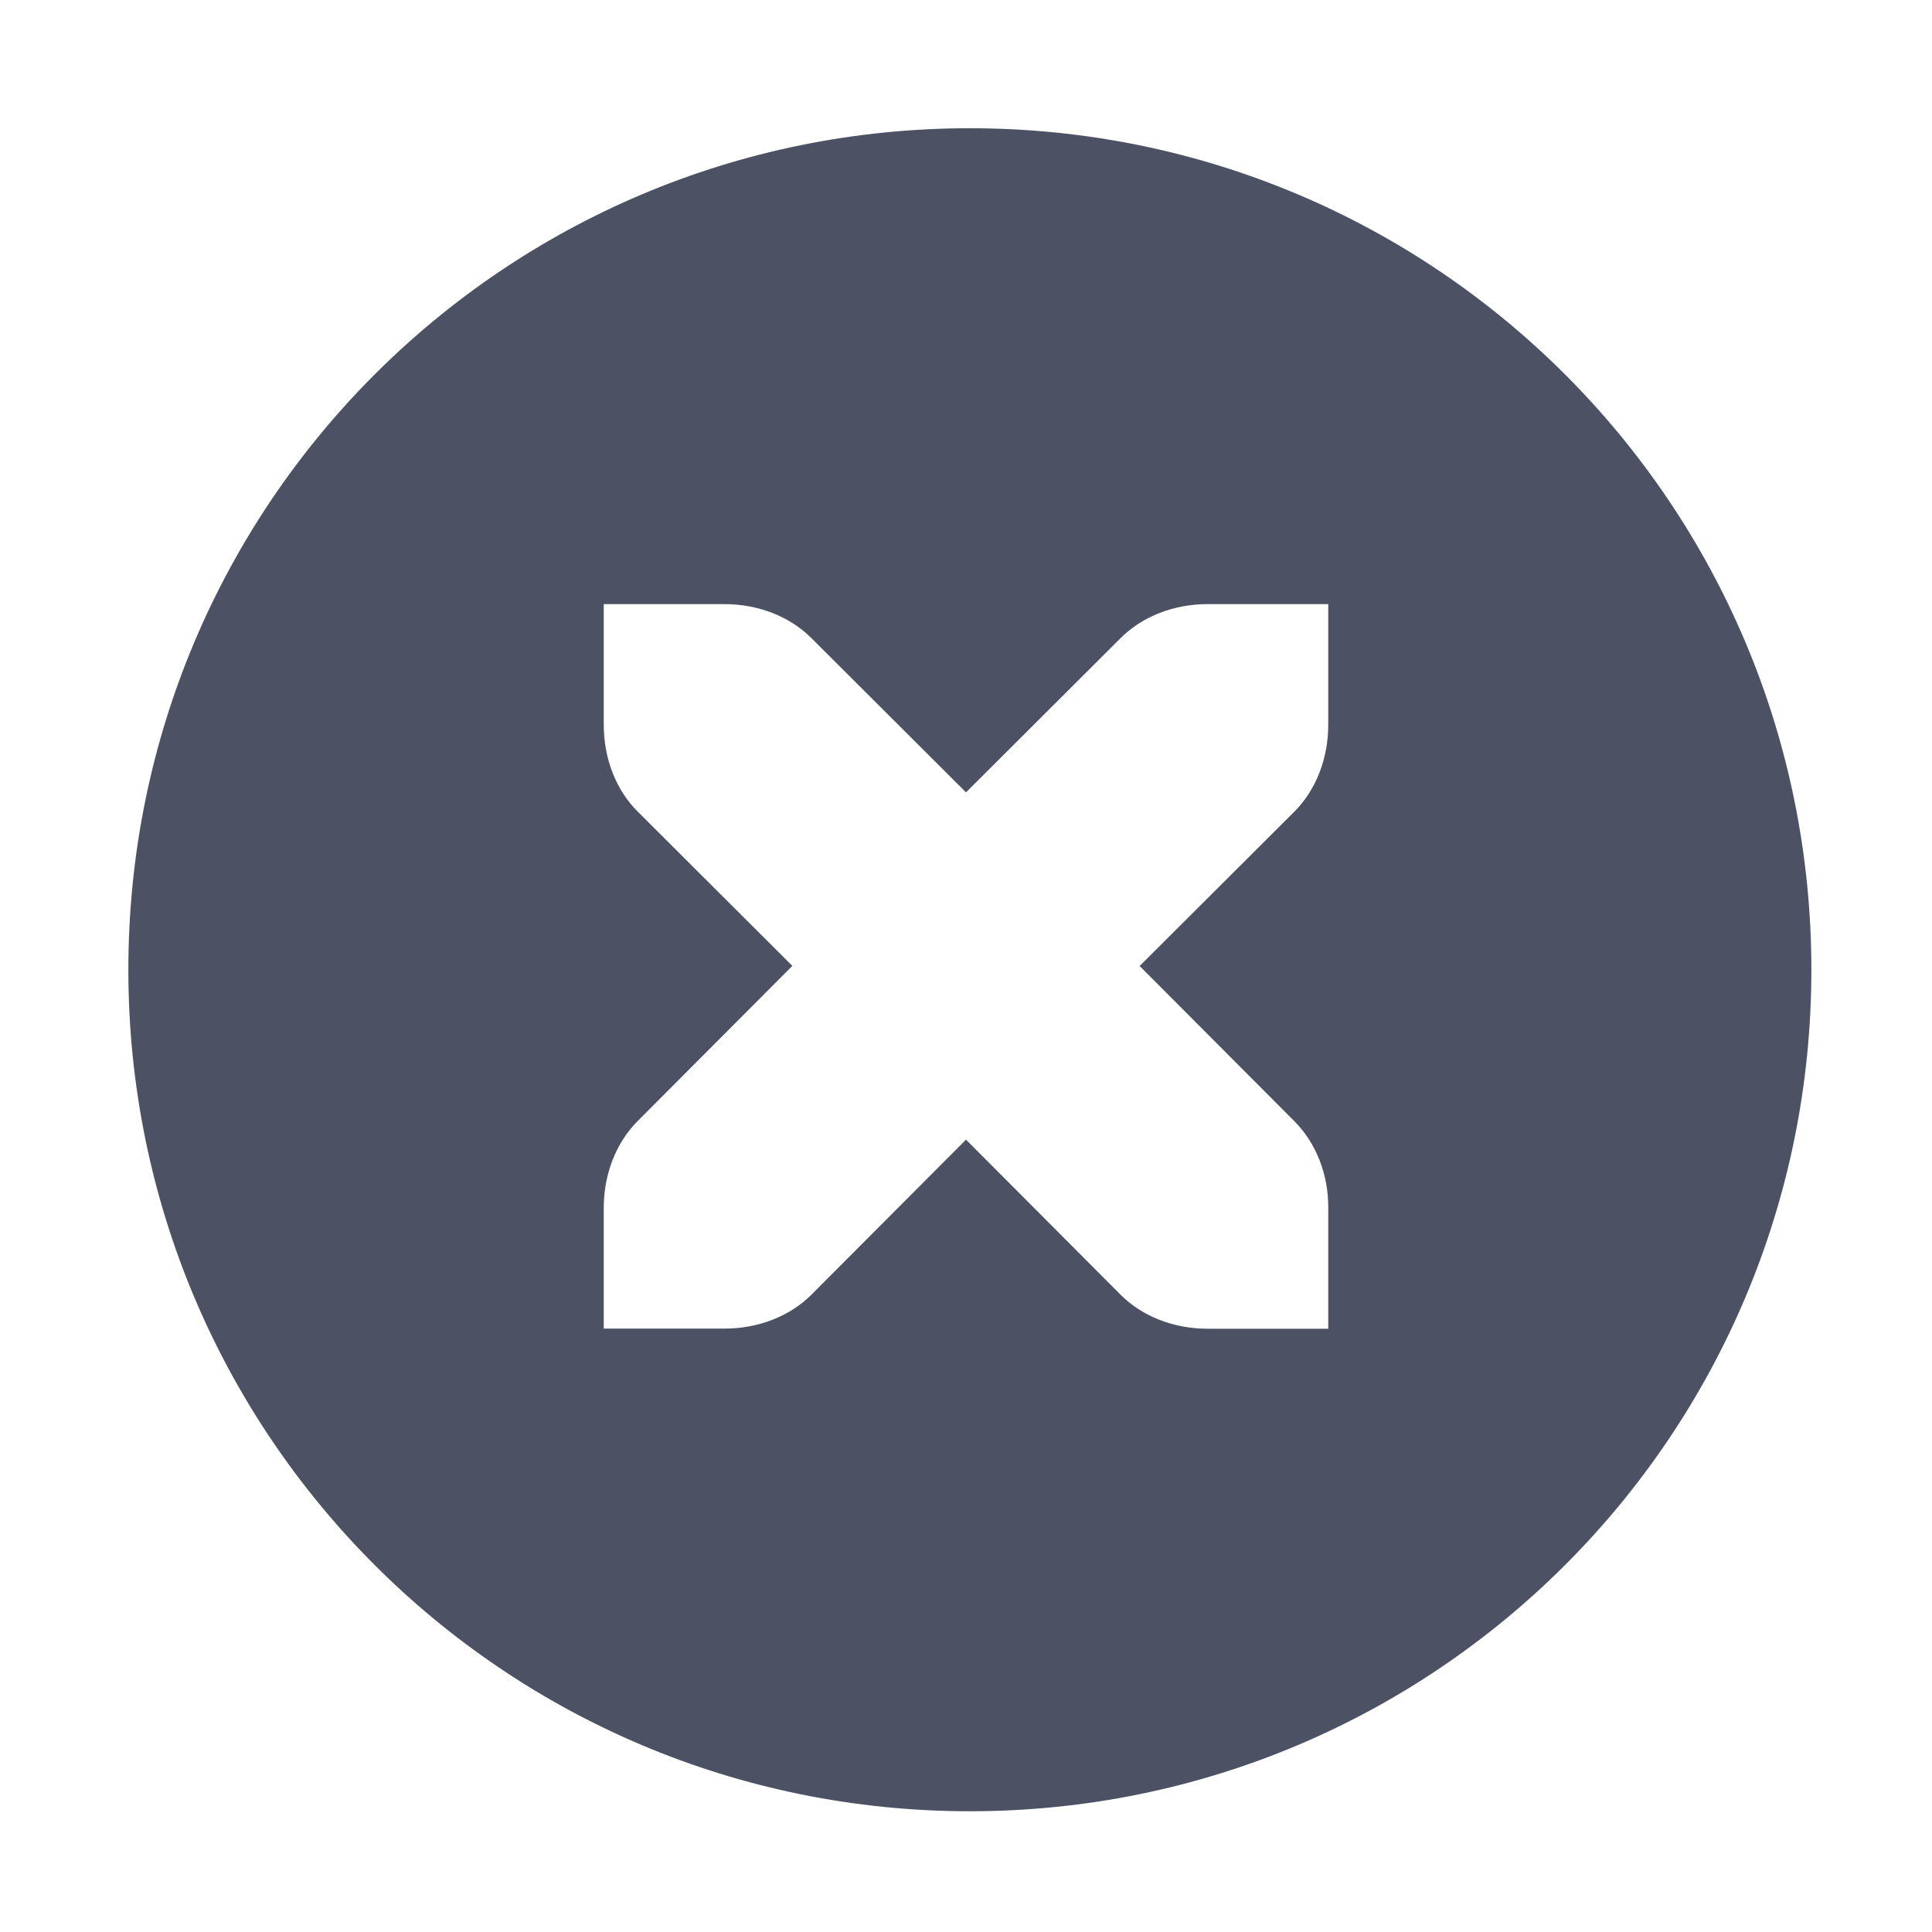<svg xmlns="http://www.w3.org/2000/svg" width="16" height="16">
    <path d="m 473.032,86.059 c -3.853,0 -6.969,3.115 -6.969,6.969 0,3.853 3.115,6.969 6.969,6.969 3.853,0 6.969,-3.115 6.969,-6.969 0,-3.853 -3.115,-6.969 -6.969,-6.969 z M 470,90 h 1 c 0.276,0 0.538,0.1 0.719,0.281 l 1.281,1.278 1.281,-1.278 C 474.462,90.1 474.724,90 475,90 h 1 v 1 c 0,0.276 -0.1,0.538 -0.281,0.719 l -1.281,1.278 1.281,1.285 c 0.181,0.181 0.283,0.443 0.281,0.719 v 1 h -1 c -0.276,0 -0.538,-0.1 -0.719,-0.281 l -1.281,-1.285 -1.281,1.285 C 471.538,95.9 471.276,96 471,96 h -1 v -1 c 0,-0.276 0.1,-0.538 0.281,-0.719 l 1.281,-1.285 -1.281,-1.278 C 470.1,91.538 470,91.276 470,91 Z" style="text-indent:0;text-transform:none" color="#bebebe" fill="#4c5263" transform="translate(-465 -84.997)"/>
</svg>
